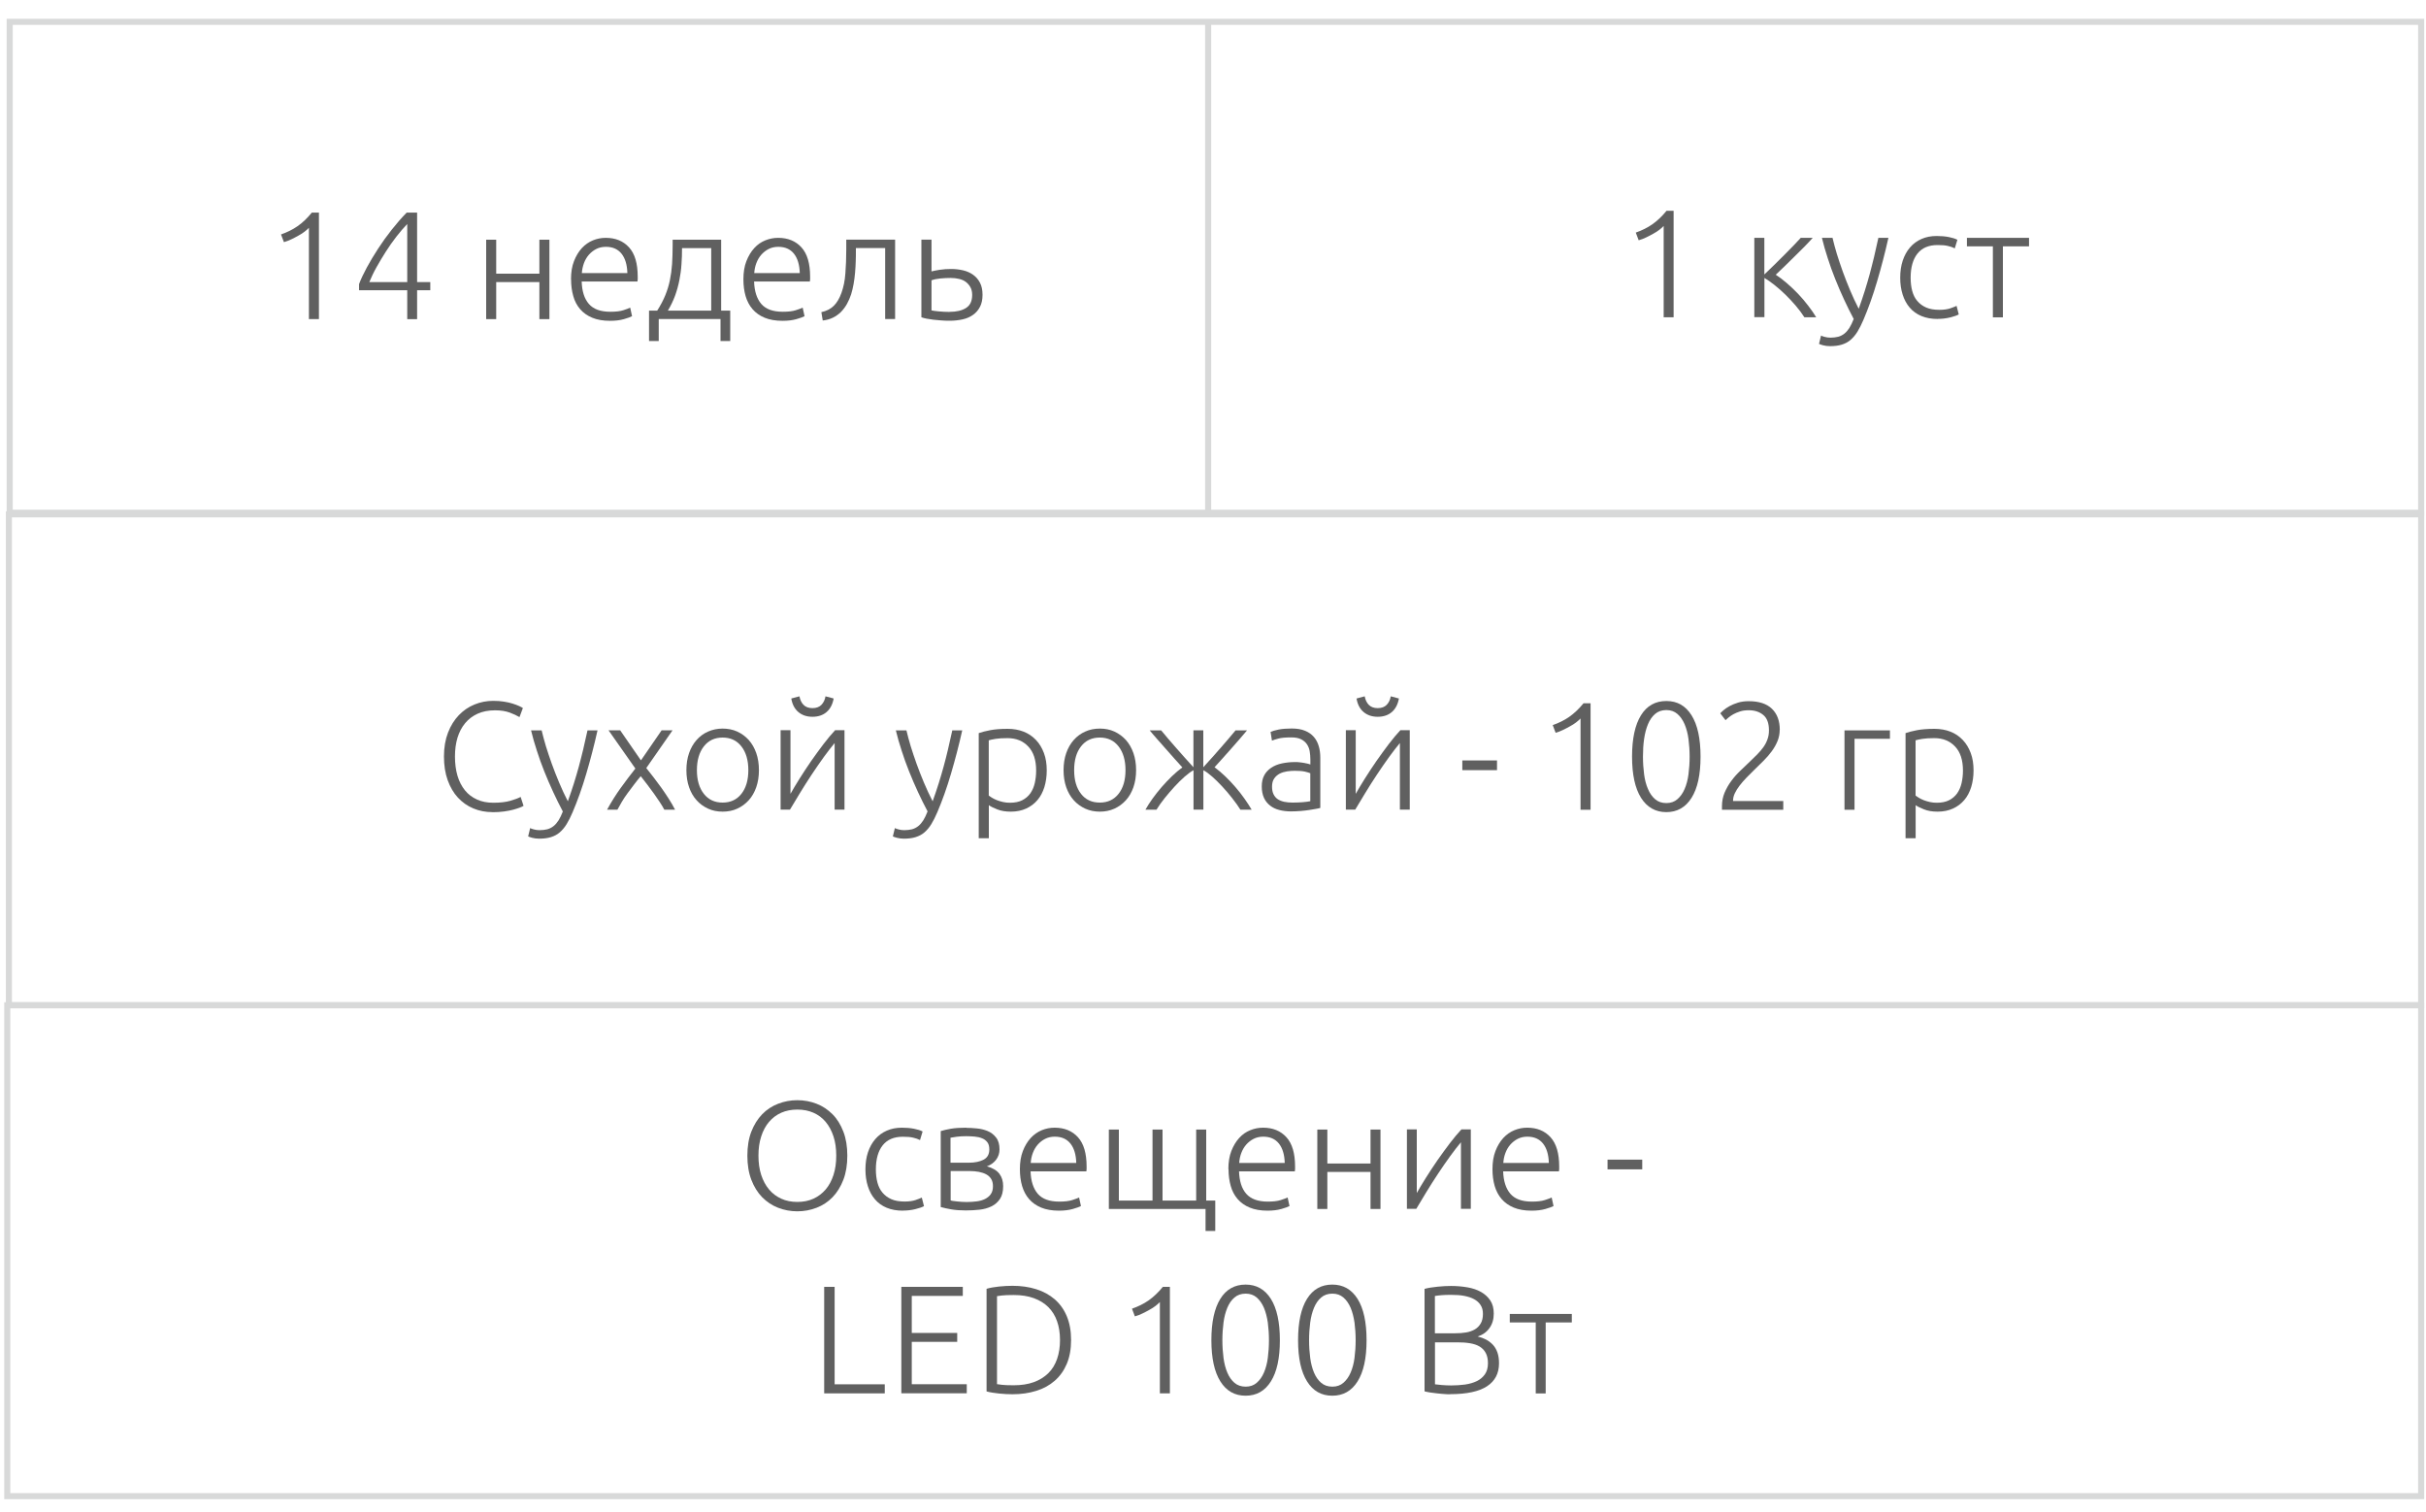 <?xml version="1.0" encoding="UTF-8"?>
<svg id="_Слой_1" data-name="Слой 1" xmlns="http://www.w3.org/2000/svg" width="300" height="187" viewBox="0 0 300 187">
  <line x1="149.4" y1="2.9" x2="149.4" y2="63.2" style="fill: none; stroke: #d8d9d9; stroke-miterlimit: 10; stroke-width: .75px;"/>
  <rect x="1.2" y="2.7" width="298.2" height="60.7" style="fill: none; stroke: #d8d9d9; stroke-miterlimit: 10; stroke-width: .75px;"/>
  <rect x="1.1" y="63.6" width="298.3" height="60.7" style="fill: none; stroke: #d8d9d9; stroke-miterlimit: 10; stroke-width: .75px;"/>
  <rect x=".9" y="124.3" width="298.5" height="60.7" style="fill: none; stroke: #d8d9d9; stroke-miterlimit: 10; stroke-width: .75px;"/>
  <g>
    <path d="m104.78,142.9c0,1.13-.16,2.12-.49,2.98-.33.86-.78,1.58-1.34,2.16-.56.58-1.22,1.01-1.97,1.3-.75.29-1.54.44-2.38.44s-1.63-.15-2.38-.44c-.75-.29-1.4-.73-1.97-1.3-.56-.58-1.01-1.29-1.34-2.16-.33-.86-.49-1.86-.49-2.98s.16-2.12.49-2.97c.33-.85.78-1.57,1.34-2.15.56-.58,1.22-1.01,1.97-1.3.75-.29,1.54-.44,2.38-.44s1.63.15,2.38.44c.75.29,1.4.73,1.97,1.3s1.01,1.29,1.34,2.15c.33.85.49,1.85.49,2.97Zm-1.37,0c0-.89-.11-1.68-.34-2.38-.23-.7-.55-1.3-.97-1.8s-.92-.87-1.51-1.13c-.59-.26-1.25-.39-1.99-.39s-1.4.13-1.99.39-1.09.64-1.51,1.13-.74,1.09-.97,1.8c-.23.7-.34,1.5-.34,2.38s.11,1.68.34,2.38c.23.7.55,1.3.97,1.8s.92.87,1.51,1.14,1.25.4,1.99.4,1.4-.13,1.99-.4c.59-.27,1.09-.65,1.51-1.14s.74-1.09.97-1.8c.23-.7.34-1.5.34-2.38Z" style="fill: #606060;"/>
    <path d="m111.66,149.7c-.76,0-1.43-.12-2.01-.36-.58-.24-1.07-.59-1.45-1.04-.39-.45-.68-.99-.88-1.62-.2-.63-.3-1.32-.3-2.08s.1-1.48.31-2.11c.21-.63.51-1.18.9-1.63.39-.46.87-.81,1.42-1.05.56-.25,1.18-.37,1.88-.37.53,0,1.03.04,1.49.13.46.09.82.2,1.07.34l-.32,1.06c-.25-.13-.54-.23-.86-.3-.32-.08-.74-.11-1.27-.11-1.09,0-1.92.35-2.48,1.05-.56.7-.85,1.7-.85,2.99,0,.58.06,1.12.19,1.61.13.49.33.91.62,1.25.29.35.65.62,1.1.82.45.2,1,.29,1.64.29.53,0,.98-.06,1.34-.18.36-.12.62-.23.79-.31l.27,1.06c-.23.13-.59.25-1.07.37-.49.12-1,.18-1.53.18Z" style="fill: #606060;"/>
    <path d="m119.5,139.46c.38,0,.81.02,1.28.07.47.04.92.15,1.34.32s.77.44,1.05.8c.29.36.43.85.43,1.47,0,.48-.14.91-.42,1.28s-.66.65-1.14.82c.71.19,1.22.5,1.54.91.32.42.47.93.47,1.54,0,.66-.13,1.19-.4,1.59-.27.4-.62.7-1.05.91-.44.21-.93.35-1.48.41-.55.06-1.11.09-1.68.09-.68,0-1.28-.04-1.79-.13-.51-.09-.95-.18-1.32-.29v-9.39c.32-.1.74-.2,1.25-.29.52-.09,1.16-.13,1.92-.13Zm-1.94,4.31h2.24c.76,0,1.37-.13,1.84-.38.47-.25.7-.67.7-1.27,0-.38-.08-.67-.25-.89-.17-.21-.38-.38-.65-.48-.27-.11-.57-.18-.91-.21-.34-.03-.68-.05-1.03-.05-.42,0-.82.02-1.2.07s-.63.09-.76.12v3.08Zm0,1.03v3.63c.06.03.17.05.31.07s.31.04.49.06.38.04.59.05c.21.01.41.02.6.02.43,0,.84-.03,1.24-.08.39-.05.73-.15,1.03-.3.29-.15.53-.34.7-.59.18-.25.27-.58.27-.98,0-.36-.07-.66-.22-.9-.15-.24-.35-.43-.61-.57s-.56-.24-.91-.31c-.35-.06-.72-.1-1.13-.1h-2.36Z" style="fill: #606060;"/>
    <path d="m126.12,144.57c0-.86.12-1.61.37-2.25s.57-1.17.97-1.61c.4-.43.86-.75,1.37-.96.51-.21,1.04-.31,1.59-.31,1.2,0,2.16.39,2.88,1.18.72.79,1.07,2,1.07,3.63,0,.1,0,.2,0,.3,0,.1-.02.2-.03.29h-6.9c.04,1.2.34,2.13.89,2.77.56.65,1.44.97,2.66.97.67,0,1.2-.06,1.6-.19.39-.13.68-.23.85-.32l.23,1.06c-.18.1-.51.22-1,.36-.49.14-1.06.21-1.72.21-.86,0-1.6-.13-2.2-.38-.61-.25-1.11-.61-1.5-1.06s-.68-1-.86-1.62-.27-1.31-.27-2.06Zm6.97-.78c-.03-1.03-.27-1.82-.72-2.39-.46-.57-1.1-.85-1.94-.85-.44,0-.84.09-1.19.27-.35.18-.65.42-.91.71-.26.3-.46.64-.61,1.04-.15.39-.23.8-.26,1.23h5.62Z" style="fill: #606060;"/>
    <path d="m149.07,149.49h-11.95v-9.82h1.24v8.78h4.16v-8.78h1.24v8.78h4.16v-8.78h1.24v8.78h1.12v3.76h-1.2v-2.72Z" style="fill: #606060;"/>
    <path d="m151.9,144.57c0-.86.12-1.61.37-2.25s.57-1.17.97-1.61.85-.75,1.37-.96c.51-.21,1.04-.31,1.59-.31,1.2,0,2.16.39,2.88,1.18.72.79,1.07,2,1.07,3.63,0,.1,0,.2,0,.3,0,.1-.02.2-.03.29h-6.9c.04,1.2.33,2.13.89,2.77s1.44.97,2.66.97c.67,0,1.2-.06,1.6-.19.39-.13.68-.23.86-.32l.23,1.06c-.18.1-.51.22-1,.36-.49.14-1.06.21-1.72.21-.86,0-1.6-.13-2.2-.38-.61-.25-1.11-.61-1.5-1.06s-.68-1-.85-1.62c-.18-.63-.27-1.31-.27-2.06Zm6.97-.78c-.03-1.03-.27-1.82-.72-2.39-.46-.57-1.1-.85-1.94-.85-.44,0-.84.09-1.19.27-.35.18-.65.42-.91.71-.26.3-.46.64-.61,1.04-.15.39-.23.8-.26,1.23h5.62Z" style="fill: #606060;"/>
    <path d="m170.71,149.49h-1.23v-4.58h-5.34v4.58h-1.24v-9.82h1.24v4.2h5.34v-4.2h1.23v9.82Z" style="fill: #606060;"/>
    <path d="m180.66,141.24c-.38.46-.83,1.03-1.33,1.72-.5.69-1.01,1.43-1.52,2.2-.51.77-1,1.54-1.46,2.3s-.87,1.43-1.21,2.01h-1.16v-9.82h1.22v7.87c.3-.54.68-1.17,1.13-1.89.45-.72.93-1.44,1.43-2.17.51-.73,1.02-1.43,1.53-2.1.51-.67.99-1.24,1.43-1.71h1.16v9.82h-1.22v-8.25Z" style="fill: #606060;"/>
    <path d="m184.56,144.57c0-.86.12-1.61.37-2.25s.57-1.17.97-1.61c.4-.43.86-.75,1.37-.96.51-.21,1.04-.31,1.59-.31,1.2,0,2.16.39,2.88,1.18.72.79,1.07,2,1.07,3.63,0,.1,0,.2,0,.3,0,.1-.02.2-.03.29h-6.9c.04,1.2.34,2.13.89,2.77.56.65,1.44.97,2.66.97.67,0,1.2-.06,1.6-.19.39-.13.68-.23.85-.32l.23,1.06c-.18.1-.51.22-1,.36-.49.14-1.06.21-1.72.21-.86,0-1.6-.13-2.2-.38-.61-.25-1.11-.61-1.5-1.06s-.68-1-.86-1.62-.27-1.31-.27-2.06Zm6.97-.78c-.03-1.03-.27-1.82-.72-2.39-.46-.57-1.1-.85-1.94-.85-.44,0-.84.09-1.19.27-.35.18-.65.42-.91.71-.26.3-.46.64-.61,1.04-.15.39-.23.8-.26,1.23h5.62Z" style="fill: #606060;"/>
    <path d="m198.79,143.39h4.29v1.2h-4.29v-1.2Z" style="fill: #606060;"/>
    <path d="m109.41,171.17v1.12h-7.49v-13.17h1.29v12.05h6.19Z" style="fill: #606060;"/>
    <path d="m111.46,172.29v-13.17h7.6v1.12h-6.31v4.58h5.62v1.1h-5.62v5.24h6.8v1.12h-8.09Z" style="fill: #606060;"/>
    <path d="m132.45,165.7c0,1.13-.18,2.11-.53,2.94s-.85,1.53-1.49,2.09c-.64.56-1.4.98-2.29,1.25-.89.28-1.86.42-2.93.42-.53,0-1.09-.03-1.67-.09-.58-.06-1.1-.14-1.54-.26v-12.69c.44-.13.96-.22,1.54-.28.58-.06,1.14-.09,1.67-.09,1.06,0,2.04.14,2.93.42.89.28,1.65.7,2.29,1.25.64.56,1.14,1.25,1.49,2.09s.53,1.81.53,2.93Zm-9.16,5.45c.08.01.27.04.58.08s.81.06,1.49.06c.95,0,1.78-.13,2.49-.39.71-.26,1.3-.63,1.79-1.11s.84-1.07,1.08-1.76c.24-.69.36-1.47.36-2.33s-.12-1.63-.36-2.32-.6-1.27-1.08-1.75c-.48-.48-1.08-.85-1.79-1.11-.71-.26-1.54-.39-2.49-.39-.68,0-1.18.02-1.49.06s-.5.06-.58.08v10.89Z" style="fill: #606060;"/>
    <path d="m139.99,161.82c.76-.27,1.44-.6,2.04-1.02s1.19-.97,1.77-1.68h.87v13.17h-1.24v-11.29c-.14.15-.32.31-.54.48-.22.17-.47.33-.75.48-.28.16-.57.31-.88.46-.3.15-.61.26-.92.35l-.36-.95Z" style="fill: #606060;"/>
    <path d="m149.8,165.72c0-2.23.37-3.93,1.1-5.11.73-1.18,1.78-1.77,3.13-1.77s2.38.59,3.13,1.77c.74,1.18,1.11,2.88,1.11,5.11s-.37,3.91-1.11,5.09c-.74,1.18-1.78,1.77-3.13,1.77s-2.38-.59-3.12-1.77c-.74-1.18-1.11-2.88-1.11-5.09Zm7.12,0c0-.76-.05-1.48-.14-2.18-.1-.69-.26-1.3-.48-1.83-.23-.53-.53-.96-.89-1.27-.37-.32-.82-.48-1.37-.48s-1.02.16-1.39.48c-.37.32-.66.74-.88,1.27s-.38,1.14-.47,1.83-.14,1.42-.14,2.18.05,1.49.14,2.18.25,1.3.47,1.82c.22.53.52.95.88,1.26.37.32.83.48,1.39.48s1-.16,1.37-.48c.37-.32.67-.74.89-1.26.23-.53.39-1.13.48-1.82.09-.69.14-1.42.14-2.18Z" style="fill: #606060;"/>
    <path d="m160.52,165.72c0-2.23.37-3.93,1.1-5.11.73-1.18,1.78-1.77,3.13-1.77s2.38.59,3.13,1.77c.74,1.18,1.11,2.88,1.11,5.11s-.37,3.91-1.11,5.09c-.74,1.18-1.78,1.77-3.13,1.77s-2.38-.59-3.12-1.77c-.74-1.18-1.11-2.88-1.11-5.09Zm7.12,0c0-.76-.05-1.48-.14-2.18-.1-.69-.26-1.3-.48-1.83-.23-.53-.53-.96-.89-1.27-.37-.32-.82-.48-1.37-.48s-1.02.16-1.39.48c-.37.32-.66.74-.88,1.27s-.38,1.14-.47,1.83-.14,1.42-.14,2.18.05,1.49.14,2.18.25,1.3.47,1.82c.22.53.52.95.88,1.26.37.32.83.48,1.39.48s1-.16,1.37-.48c.37-.32.67-.74.89-1.26.23-.53.39-1.13.48-1.82.09-.69.14-1.42.14-2.18Z" style="fill: #606060;"/>
    <path d="m179.31,172.4c-.21,0-.46,0-.75-.03s-.58-.04-.87-.08c-.3-.03-.58-.07-.85-.11-.27-.04-.49-.09-.68-.14v-12.67c.23-.06.48-.12.76-.16s.57-.08.86-.11.59-.05.87-.07c.29-.01.55-.02.79-.02.71,0,1.38.06,2.02.17.64.11,1.2.3,1.68.57.48.27.86.62,1.15,1.05s.43.98.43,1.62c0,.71-.18,1.31-.54,1.81-.36.5-.85.84-1.45,1.03.38.09.73.22,1.04.38.32.17.59.38.84.64.24.26.43.58.56.95.13.37.2.82.2,1.34,0,1.24-.49,2.19-1.48,2.84-.99.65-2.51.98-4.58.98Zm-1.86-7.54h2.51c.47,0,.91-.03,1.33-.1.42-.07.78-.2,1.09-.38.31-.18.55-.43.73-.74.18-.31.27-.7.27-1.18,0-.43-.09-.79-.29-1.09-.19-.3-.46-.54-.81-.73s-.76-.32-1.24-.41-1.01-.12-1.6-.12c-.47,0-.87.01-1.19.04-.32.03-.59.06-.81.1v4.62Zm0,1.1v5.21c.19.03.47.05.85.09.38.03.77.05,1.16.05.58,0,1.15-.04,1.7-.11.55-.08,1.04-.22,1.45-.42.42-.2.75-.48,1.01-.84.25-.36.38-.81.38-1.37,0-.51-.09-.93-.27-1.27-.18-.34-.43-.6-.76-.8-.33-.2-.73-.33-1.21-.41s-1-.11-1.59-.11h-2.74Z" style="fill: #606060;"/>
    <path d="m194.37,162.47v1.05h-3.23v8.78h-1.23v-8.78h-3.21v-1.05h7.68Z" style="fill: #606060;"/>
  </g>
  <g>
    <path d="m60.9,100.42c-.85,0-1.64-.15-2.37-.46-.73-.3-1.36-.75-1.9-1.33-.54-.58-.96-1.3-1.27-2.16s-.46-1.83-.46-2.94.17-2.08.5-2.94.78-1.57,1.34-2.16c.56-.58,1.2-1.02,1.94-1.32.73-.3,1.5-.45,2.3-.45.49,0,.94.03,1.35.1s.76.14,1.06.24c.3.1.56.19.78.29.21.1.38.18.49.26l-.42,1.12c-.32-.19-.72-.38-1.21-.56-.49-.18-1.09-.28-1.81-.28-.82,0-1.54.14-2.16.42-.61.28-1.13.67-1.55,1.18-.42.51-.73,1.11-.94,1.8-.21.7-.31,1.47-.31,2.32s.1,1.66.31,2.37.52,1.3.92,1.8.9.87,1.49,1.14,1.26.4,2.02.4c.84,0,1.54-.08,2.1-.24s.99-.32,1.28-.48l.36,1.1c-.09.06-.24.14-.46.22-.21.08-.49.17-.82.26-.33.09-.71.16-1.14.22-.43.06-.91.09-1.44.09Z" style="fill: #606060;"/>
    <path d="m69.6,100.34c-.41-.77-.81-1.58-1.2-2.42s-.75-1.68-1.09-2.53c-.34-.85-.65-1.71-.92-2.56-.28-.85-.52-1.69-.72-2.52h1.31c.14.61.32,1.26.53,1.97.22.7.46,1.43.73,2.18.27.75.57,1.51.9,2.3s.69,1.56,1.08,2.32c.28-.78.53-1.52.75-2.22.22-.7.42-1.39.61-2.08.19-.69.36-1.4.54-2.12.17-.72.35-1.5.53-2.35h1.24c-.41,1.84-.88,3.63-1.39,5.36-.51,1.74-1.08,3.33-1.69,4.76-.24.57-.49,1.06-.74,1.47-.25.41-.54.75-.85,1.02s-.67.46-1.09.59c-.41.13-.9.19-1.46.19-.32,0-.61-.04-.87-.11s-.42-.13-.49-.17l.25-1.03c.05.04.19.09.43.16s.48.1.73.1c.36,0,.68-.04.96-.11.29-.08.54-.21.77-.39s.43-.42.62-.71c.18-.29.36-.66.53-1.1Z" style="fill: #606060;"/>
    <path d="m79.24,95.97c-.28.33-.56.68-.83,1.04-.28.37-.55.72-.81,1.08-.26.35-.5.71-.71,1.07-.21.36-.39.68-.54.96h-1.28c.53-.97,1.09-1.86,1.68-2.68s1.2-1.62,1.82-2.41l-3.32-4.73h1.44l2.57,3.72,2.56-3.72h1.35l-3.25,4.67c.28.34.57.72.89,1.13.31.41.63.83.94,1.26.31.44.62.89.92,1.36s.57.93.81,1.4h-1.33c-.15-.28-.33-.59-.55-.92-.22-.33-.46-.68-.72-1.05-.26-.36-.53-.73-.82-1.11-.29-.38-.56-.73-.83-1.07Z" style="fill: #606060;"/>
    <path d="m93.85,95.23c0,.77-.11,1.48-.33,2.11-.22.63-.53,1.17-.93,1.61-.4.44-.87.79-1.42,1.04-.54.25-1.15.37-1.81.37s-1.26-.12-1.8-.37-1.02-.59-1.42-1.04c-.4-.44-.71-.98-.93-1.61s-.33-1.34-.33-2.11.11-1.48.33-2.11c.22-.63.53-1.17.93-1.62.4-.45.87-.8,1.42-1.04s1.15-.37,1.8-.37,1.26.12,1.81.37c.54.25,1.02.6,1.42,1.04.4.45.71.99.93,1.62.22.63.33,1.34.33,2.11Zm-1.31,0c0-1.23-.29-2.21-.86-2.94s-1.34-1.09-2.32-1.09-1.75.36-2.32,1.09c-.57.73-.86,1.71-.86,2.94s.29,2.2.86,2.93c.57.72,1.34,1.08,2.32,1.08s1.75-.36,2.32-1.08.86-1.7.86-2.93Z" style="fill: #606060;"/>
    <path d="m103.21,91.88c-.38.46-.83,1.03-1.33,1.72-.5.69-1.01,1.43-1.52,2.2-.51.77-1,1.54-1.46,2.3s-.87,1.43-1.21,2.01h-1.16v-9.82h1.22v7.87c.3-.54.68-1.17,1.13-1.89.45-.72.93-1.44,1.43-2.17.51-.73,1.02-1.43,1.53-2.1.51-.67.99-1.24,1.43-1.71h1.16v9.82h-1.22v-8.25Zm-2.74-3.25c-.71,0-1.29-.2-1.75-.59s-.75-.95-.87-1.67l1.01-.27c.08.43.24.78.5,1.05.26.27.63.41,1.11.41s.85-.14,1.11-.41.43-.62.5-1.05l1.01.27c-.13.72-.42,1.28-.87,1.67s-1.04.59-1.75.59Z" style="fill: #606060;"/>
    <path d="m114.71,100.34c-.41-.77-.81-1.58-1.2-2.42-.39-.84-.75-1.68-1.09-2.53-.34-.85-.65-1.71-.92-2.56-.28-.85-.52-1.69-.72-2.52h1.31c.14.61.32,1.26.53,1.97.22.7.46,1.43.73,2.18.27.75.57,1.51.9,2.3.33.79.69,1.56,1.08,2.32.28-.78.53-1.52.75-2.22.22-.7.42-1.39.61-2.08s.37-1.4.54-2.12c.17-.72.35-1.5.53-2.35h1.23c-.41,1.84-.88,3.63-1.39,5.36-.51,1.74-1.08,3.33-1.69,4.76-.24.57-.49,1.06-.74,1.47s-.54.75-.85,1.02c-.31.27-.68.46-1.09.59-.41.13-.9.19-1.46.19-.32,0-.61-.04-.87-.11s-.42-.13-.49-.17l.25-1.03c.05.04.19.09.43.16s.48.1.73.1c.36,0,.68-.04.96-.11.29-.08.54-.21.77-.39s.43-.42.62-.71c.18-.29.36-.66.53-1.1Z" style="fill: #606060;"/>
    <path d="m122.27,103.65h-1.24v-13c.37-.13.84-.25,1.41-.36.57-.11,1.29-.17,2.17-.17.72,0,1.38.12,1.97.35.59.23,1.09.57,1.52,1.02s.75.98.99,1.62.35,1.35.35,2.15c0,.75-.1,1.43-.29,2.06-.2.63-.48,1.17-.86,1.61-.38.45-.85.8-1.4,1.05-.55.25-1.18.38-1.89.38-.65,0-1.21-.09-1.68-.28-.47-.18-.82-.36-1.04-.52v4.08Zm0-5.28c.11.09.26.18.43.29.17.1.37.2.6.29.23.09.48.16.74.22.27.06.54.09.84.09.61,0,1.12-.1,1.53-.31.41-.21.74-.49,1-.85.25-.36.44-.79.55-1.27.11-.49.17-1,.17-1.55,0-1.29-.32-2.28-.97-2.97-.65-.69-1.5-1.04-2.57-1.04-.61,0-1.1.03-1.47.09-.37.06-.66.12-.85.18v6.86Z" style="fill: #606060;"/>
    <path d="m140.49,95.23c0,.77-.11,1.48-.33,2.11s-.53,1.17-.93,1.61c-.4.44-.87.79-1.42,1.04s-1.15.37-1.8.37-1.26-.12-1.81-.37c-.54-.25-1.02-.59-1.42-1.04-.4-.44-.71-.98-.93-1.61-.22-.63-.33-1.34-.33-2.11s.11-1.48.33-2.11c.22-.63.53-1.17.93-1.62.4-.45.87-.8,1.42-1.04.54-.25,1.15-.37,1.81-.37s1.26.12,1.8.37,1.02.6,1.42,1.04c.4.45.71.99.93,1.62.22.63.33,1.34.33,2.11Zm-1.31,0c0-1.23-.29-2.21-.86-2.94-.57-.73-1.34-1.09-2.32-1.09s-1.75.36-2.32,1.09-.85,1.71-.85,2.94.28,2.2.85,2.93,1.34,1.08,2.32,1.08,1.75-.36,2.32-1.08c.57-.72.86-1.7.86-2.93Z" style="fill: #606060;"/>
    <path d="m154.21,90.31c-.28.33-.59.7-.94,1.1-.35.4-.7.81-1.06,1.21-.36.4-.72.8-1.06,1.19-.35.39-.67.75-.96,1.06.43.32.87.69,1.31,1.11.44.43.87.87,1.27,1.34.41.47.78.95,1.12,1.43.34.48.64.94.89,1.37h-1.39c-.29-.46-.63-.94-1.03-1.44-.39-.5-.8-.98-1.22-1.43s-.83-.86-1.24-1.22c-.41-.36-.78-.63-1.09-.79v4.87h-1.22v-4.87c-.32.17-.68.43-1.09.79-.41.36-.83.77-1.24,1.22s-.83.93-1.23,1.43c-.4.5-.74.98-1.02,1.44h-1.37c.24-.43.54-.89.88-1.37.35-.48.72-.96,1.13-1.43.41-.47.83-.91,1.26-1.33.44-.42.87-.79,1.3-1.1-.29-.32-.61-.67-.96-1.06-.35-.39-.7-.79-1.06-1.2-.36-.41-.72-.81-1.07-1.21-.36-.4-.67-.77-.95-1.11h1.42c.52.63,1.11,1.33,1.79,2.1.67.77,1.41,1.59,2.2,2.46v-4.57h1.22v4.57c.8-.87,1.53-1.69,2.2-2.46.67-.77,1.27-1.47,1.79-2.1h1.41Z" style="fill: #606060;"/>
    <path d="m159.74,90.08c.65,0,1.19.09,1.64.28.45.18.81.44,1.09.76.28.32.48.71.61,1.15.13.44.19.92.19,1.44v6.19c-.13.04-.31.08-.55.12-.24.04-.52.09-.84.14-.32.05-.67.09-1.05.12-.39.03-.78.05-1.19.05-.52,0-1-.06-1.43-.17-.44-.11-.82-.29-1.14-.54s-.58-.56-.76-.95c-.18-.39-.28-.86-.28-1.42s.1-.99.3-1.37c.2-.38.49-.69.86-.94.37-.25.8-.43,1.31-.54.51-.11,1.06-.17,1.65-.17.18,0,.36,0,.56.03s.39.04.57.08c.18.03.34.06.48.1s.22.06.28.09v-.61c0-.34-.03-.67-.08-1-.05-.32-.16-.61-.33-.87-.17-.26-.41-.47-.72-.63-.31-.16-.72-.24-1.23-.24-.72,0-1.26.05-1.61.15-.36.1-.62.18-.78.25l-.17-1.08c.21-.1.55-.2,1-.29.45-.09.99-.13,1.62-.13Zm.11,9.16c.48,0,.9-.02,1.26-.05.36-.03.67-.07.92-.12v-3.46c-.14-.06-.36-.13-.67-.2-.3-.07-.72-.1-1.25-.1-.3,0-.62.02-.95.07s-.63.14-.91.28c-.28.15-.51.35-.68.6-.18.25-.27.59-.27,1.01,0,.37.06.68.18.93s.29.46.51.61c.22.15.49.26.8.33.31.07.66.1,1.05.1Z" style="fill: #606060;"/>
    <path d="m173.11,91.88c-.38.46-.83,1.03-1.33,1.72-.5.69-1.01,1.43-1.52,2.2-.51.77-1,1.54-1.46,2.3-.47.76-.87,1.43-1.21,2.01h-1.16v-9.82h1.22v7.87c.3-.54.68-1.17,1.13-1.89s.93-1.44,1.43-2.17c.51-.73,1.02-1.43,1.53-2.1.51-.67.99-1.24,1.43-1.71h1.16v9.82h-1.22v-8.25Zm-2.74-3.25c-.71,0-1.29-.2-1.75-.59s-.75-.95-.87-1.67l1.01-.27c.08.43.24.78.5,1.05s.63.41,1.11.41.85-.14,1.11-.41.43-.62.5-1.05l1.01.27c-.13.72-.42,1.28-.87,1.67s-1.04.59-1.75.59Z" style="fill: #606060;"/>
    <path d="m180.83,94.03h4.29v1.2h-4.29v-1.2Z" style="fill: #606060;"/>
    <path d="m192.01,89.66c.76-.27,1.44-.6,2.04-1.02s1.19-.97,1.77-1.68h.87v13.17h-1.24v-11.29c-.14.15-.32.31-.54.48-.22.17-.47.33-.75.48-.28.16-.57.31-.88.46-.3.15-.61.26-.91.35l-.36-.95Z" style="fill: #606060;"/>
    <path d="m201.82,93.56c0-2.23.37-3.93,1.1-5.11.73-1.18,1.78-1.77,3.14-1.77s2.38.59,3.12,1.77c.74,1.18,1.11,2.88,1.11,5.11s-.37,3.91-1.11,5.09c-.74,1.18-1.78,1.77-3.12,1.77s-2.38-.59-3.13-1.77c-.74-1.18-1.11-2.88-1.11-5.09Zm7.12,0c0-.76-.05-1.48-.14-2.18s-.26-1.3-.48-1.83c-.23-.53-.53-.96-.89-1.27-.37-.32-.82-.48-1.37-.48s-1.02.16-1.39.48c-.37.32-.66.74-.88,1.27-.22.53-.38,1.14-.48,1.83s-.14,1.42-.14,2.18.05,1.49.14,2.18.25,1.3.48,1.82c.22.53.52.95.88,1.26.37.32.83.48,1.39.48s1-.16,1.37-.48c.37-.32.67-.74.89-1.26.23-.53.39-1.13.48-1.82s.14-1.42.14-2.18Z" style="fill: #606060;"/>
    <path d="m220.08,90.23c0,.49-.09.96-.27,1.4-.18.44-.42.86-.71,1.26s-.64.8-1.02,1.18-.77.76-1.16,1.14c-.33.32-.65.64-.96.96-.31.32-.59.65-.84.97-.25.32-.44.64-.59.95-.15.31-.22.62-.22.92v.04h6.21v1.08h-7.58s0-.07,0-.14c0-.07,0-.17,0-.31,0-.6.11-1.15.32-1.66.22-.51.49-1,.83-1.45.33-.46.71-.88,1.12-1.27.41-.39.81-.77,1.19-1.14.32-.3.62-.6.9-.88.28-.28.53-.58.75-.88s.39-.63.51-.97c.13-.34.19-.72.19-1.12,0-.89-.24-1.53-.71-1.91-.47-.39-1.07-.58-1.79-.58-.41,0-.77.05-1.08.15-.32.1-.59.22-.83.35-.23.13-.43.27-.6.41-.17.14-.29.25-.36.32l-.65-.85c.08-.09.21-.22.41-.39.2-.17.44-.34.74-.5.3-.16.64-.31,1.04-.43.39-.12.83-.18,1.31-.18,1.28,0,2.24.31,2.89.94.65.63.97,1.5.97,2.61Z" style="fill: #606060;"/>
    <path d="m233.72,91.35h-4.39v8.78h-1.24v-9.82h5.62v1.05Z" style="fill: #606060;"/>
    <path d="m236.88,103.65h-1.24v-13c.37-.13.84-.25,1.41-.36.57-.11,1.29-.17,2.17-.17.72,0,1.38.12,1.97.35.59.23,1.09.57,1.52,1.02s.75.98.99,1.62.35,1.35.35,2.15c0,.75-.1,1.43-.29,2.06-.2.63-.48,1.17-.86,1.61-.38.45-.85.8-1.4,1.05-.55.25-1.18.38-1.89.38-.65,0-1.21-.09-1.68-.28-.47-.18-.82-.36-1.04-.52v4.08Zm0-5.28c.11.09.26.18.43.29.17.1.37.2.6.29.23.09.48.16.74.22.27.06.54.09.84.09.61,0,1.12-.1,1.53-.31.41-.21.74-.49,1-.85.25-.36.44-.79.55-1.27.11-.49.17-1,.17-1.55,0-1.29-.32-2.28-.97-2.97-.65-.69-1.5-1.04-2.57-1.04-.61,0-1.1.03-1.47.09-.37.06-.66.12-.85.18v6.86Z" style="fill: #606060;"/>
  </g>
  <g>
    <path d="m202.28,28.76c.76-.27,1.44-.6,2.04-1.02s1.19-.97,1.77-1.68h.87v13.17h-1.23v-11.29c-.14.15-.32.31-.54.48-.22.17-.47.33-.75.48-.28.16-.57.31-.88.46-.31.15-.61.26-.92.35l-.36-.95Z" style="fill: #606060;"/>
    <path d="m216.94,39.23v-9.82h1.24v4.53c.35-.34.75-.72,1.19-1.15.44-.42.86-.85,1.28-1.27s.81-.82,1.17-1.19.65-.68.86-.92h1.48c-.29.33-.64.7-1.04,1.11-.41.41-.82.82-1.25,1.24-.42.42-.84.82-1.23,1.21-.4.39-.75.73-1.05,1,.43.28.89.62,1.37,1.04.48.41.95.86,1.4,1.33.45.48.87.96,1.25,1.47.39.5.71.97.98,1.42h-1.46c-.3-.47-.66-.95-1.07-1.43-.41-.48-.84-.94-1.29-1.38-.45-.44-.9-.83-1.35-1.19-.45-.36-.86-.64-1.23-.86v4.85h-1.24Z" style="fill: #606060;"/>
    <path d="m229.23,39.44c-.41-.77-.81-1.58-1.2-2.42s-.75-1.68-1.09-2.53c-.34-.85-.65-1.71-.92-2.56-.28-.85-.52-1.69-.72-2.52h1.31c.14.61.32,1.26.53,1.97.22.7.46,1.43.73,2.18.27.75.57,1.51.9,2.3s.69,1.56,1.08,2.32c.28-.78.53-1.52.75-2.22.22-.7.42-1.39.61-2.08.19-.69.36-1.4.54-2.12.17-.72.35-1.5.53-2.35h1.24c-.41,1.84-.88,3.63-1.39,5.36-.51,1.74-1.08,3.33-1.69,4.76-.24.57-.49,1.06-.74,1.47-.25.41-.54.75-.85,1.02s-.67.46-1.09.59c-.41.13-.9.19-1.46.19-.32,0-.61-.04-.87-.11s-.42-.13-.49-.17l.25-1.03c.05.04.19.09.43.16s.48.1.73.1c.36,0,.68-.04.96-.11.29-.08.54-.21.77-.39s.43-.42.62-.71c.18-.29.36-.66.53-1.1Z" style="fill: #606060;"/>
    <path d="m239.62,39.44c-.76,0-1.43-.12-2.01-.36-.58-.24-1.07-.59-1.45-1.04-.39-.45-.68-.99-.88-1.62-.2-.63-.3-1.32-.3-2.08s.1-1.48.31-2.11c.21-.63.51-1.18.9-1.63.39-.46.87-.81,1.42-1.05.56-.25,1.18-.37,1.88-.37.53,0,1.03.04,1.49.13.46.09.82.2,1.07.34l-.32,1.06c-.25-.13-.54-.23-.86-.3-.32-.08-.74-.11-1.27-.11-1.09,0-1.92.35-2.48,1.05-.56.7-.85,1.7-.85,2.99,0,.58.06,1.12.19,1.61.13.49.33.91.62,1.25.29.35.65.62,1.1.82.45.2,1,.29,1.64.29.53,0,.98-.06,1.34-.18.36-.12.62-.23.79-.31l.27,1.06c-.23.13-.59.25-1.07.37-.49.12-1,.18-1.53.18Z" style="fill: #606060;"/>
    <path d="m250.91,29.41v1.05h-3.23v8.78h-1.24v-8.78h-3.21v-1.05h7.68Z" style="fill: #606060;"/>
  </g>
  <g>
    <path d="m34.75,28.99c.76-.27,1.44-.6,2.04-1.02.6-.41,1.19-.97,1.77-1.68h.88v13.17h-1.24v-11.29c-.14.15-.32.31-.54.48-.22.17-.47.33-.75.48-.28.16-.57.31-.88.46-.31.15-.61.26-.92.35l-.36-.95Z" style="fill: #606060;"/>
    <path d="m44.4,35.13c.23-.61.55-1.29.96-2.05.41-.76.88-1.54,1.4-2.34.52-.8,1.08-1.58,1.69-2.35.61-.77,1.22-1.47,1.84-2.1h1.29v8.59h1.63v1.01h-1.63v3.57h-1.22v-3.57h-5.96v-.76Zm5.96-.25v-7.18c-.44.45-.89.98-1.35,1.57s-.89,1.21-1.3,1.85-.79,1.28-1.15,1.92c-.36.64-.65,1.26-.89,1.84h4.69Z" style="fill: #606060;"/>
    <path d="m67.94,39.46h-1.24v-4.58h-5.34v4.58h-1.24v-9.82h1.24v4.2h5.34v-4.2h1.24v9.82Z" style="fill: #606060;"/>
    <path d="m70.61,34.54c0-.86.12-1.61.37-2.25s.57-1.17.97-1.61c.4-.43.86-.75,1.37-.96s1.04-.31,1.59-.31c1.2,0,2.16.39,2.88,1.18.72.79,1.07,2,1.07,3.63,0,.1,0,.2,0,.3,0,.1-.02.2-.03.29h-6.9c.04,1.2.33,2.13.89,2.77.56.65,1.44.97,2.66.97.67,0,1.2-.06,1.6-.19.39-.13.68-.23.85-.32l.23,1.06c-.18.1-.51.22-1,.36s-1.06.21-1.72.21c-.86,0-1.6-.13-2.2-.38-.61-.25-1.11-.61-1.5-1.06s-.68-1-.85-1.62c-.18-.63-.27-1.31-.27-2.06Zm6.97-.78c-.03-1.03-.27-1.82-.72-2.39-.46-.57-1.1-.85-1.94-.85-.44,0-.84.09-1.19.27-.35.18-.65.42-.91.71-.26.3-.46.64-.61,1.04-.14.39-.23.8-.26,1.23h5.62Z" style="fill: #606060;"/>
    <path d="m89.18,38.41h1.12v3.76h-1.2v-2.72h-7.64v2.72h-1.2v-3.76h1.01c.42-.66.75-1.29,1-1.9.25-.61.44-1.23.57-1.86.13-.63.22-1.3.27-2,.04-.7.07-1.47.07-2.31v-.7h6v8.78Zm-4.84-7.73c0,.68-.02,1.36-.07,2.01-.04.66-.13,1.31-.26,1.96-.13.65-.3,1.28-.53,1.91s-.53,1.24-.89,1.85h5.36v-7.73h-3.61Z" style="fill: #606060;"/>
    <path d="m91.93,34.54c0-.86.12-1.61.37-2.25s.57-1.17.97-1.61.85-.75,1.37-.96,1.04-.31,1.59-.31c1.2,0,2.16.39,2.88,1.18.72.79,1.07,2,1.07,3.63,0,.1,0,.2,0,.3,0,.1-.02.2-.03.29h-6.9c.04,1.2.34,2.13.89,2.77.56.65,1.44.97,2.66.97.67,0,1.2-.06,1.6-.19.39-.13.68-.23.86-.32l.23,1.06c-.18.1-.51.22-1,.36s-1.06.21-1.72.21c-.86,0-1.6-.13-2.21-.38-.61-.25-1.11-.61-1.5-1.06s-.68-1-.86-1.62-.27-1.31-.27-2.06Zm6.97-.78c-.03-1.03-.27-1.82-.72-2.39-.46-.57-1.1-.85-1.94-.85-.44,0-.84.09-1.19.27-.35.18-.65.42-.91.71-.26.3-.46.64-.61,1.04-.15.39-.23.8-.26,1.23h5.62Z" style="fill: #606060;"/>
    <path d="m105.84,30.68v.4c0,.38,0,.79-.02,1.24-.01.45-.04.91-.08,1.38-.04.47-.1.93-.18,1.4-.08.46-.19.9-.31,1.3-.14.42-.31.81-.52,1.19-.21.37-.46.7-.74.99-.29.28-.62.52-.99.7-.37.18-.79.3-1.26.35l-.17-1.03c.63-.14,1.14-.4,1.53-.78.39-.38.71-.92.96-1.62.25-.7.42-1.5.48-2.4.07-.91.11-1.9.11-2.97v-1.2h6.04v9.82h-1.23v-8.78h-3.61Z" style="fill: #606060;"/>
    <path d="m113.95,29.63h1.24v3.93c.23-.06.57-.13,1.02-.2s.92-.1,1.4-.1c.53,0,1.03.06,1.5.17.47.11.88.3,1.23.55.35.25.64.58.85.99s.31.9.31,1.48-.1,1.08-.31,1.48c-.21.41-.49.74-.86,1-.36.26-.79.45-1.29.56-.5.11-1.04.17-1.61.17-.34,0-.69-.01-1.04-.04s-.67-.06-.98-.09c-.3-.04-.58-.08-.84-.13-.25-.05-.46-.11-.63-.17v-9.6Zm3.48,8.93c.85,0,1.53-.16,2.03-.48.51-.32.76-.86.76-1.62,0-.35-.07-.67-.21-.93s-.33-.48-.56-.66-.51-.3-.84-.38-.67-.12-1.05-.12c-.42,0-.84.02-1.25.06-.42.04-.79.11-1.12.23v3.72c.16.04.46.08.87.12s.88.07,1.37.07Z" style="fill: #606060;"/>
  </g>
</svg>